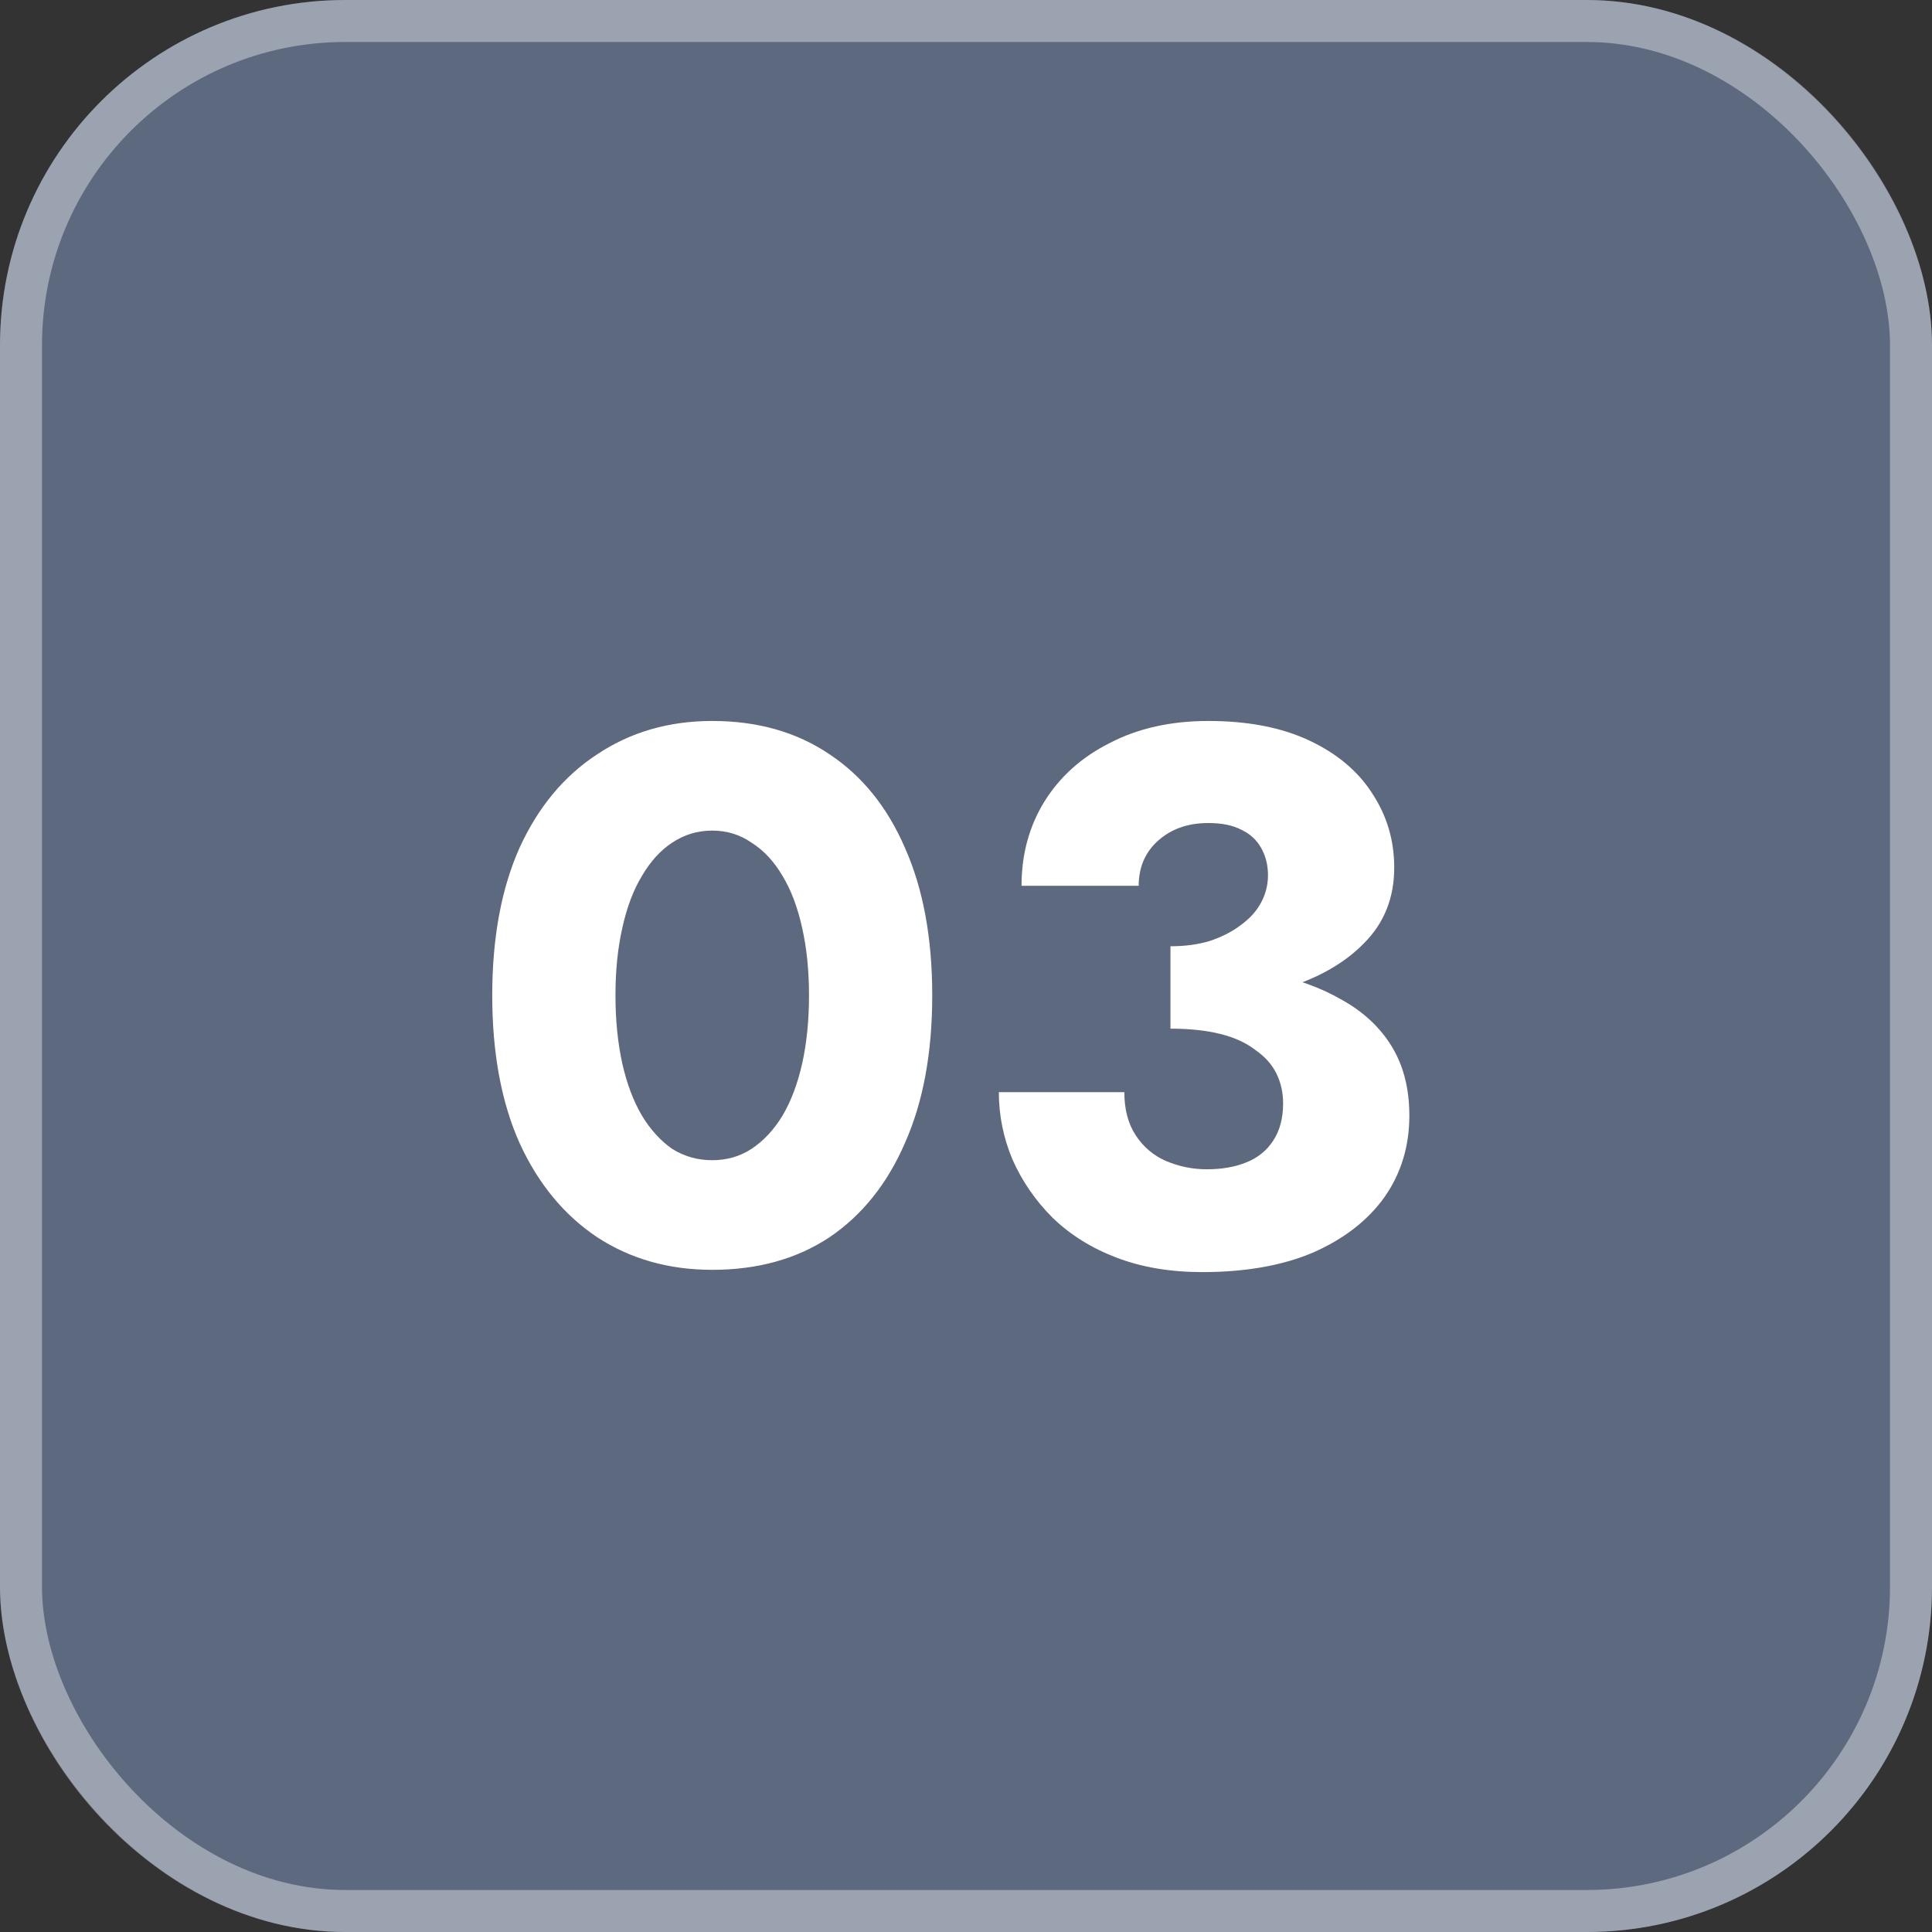 <?xml version="1.0" encoding="UTF-8"?> <svg xmlns="http://www.w3.org/2000/svg" width="46" height="46" viewBox="0 0 46 46" fill="none"><rect x="0" y="0" width="46" height="46" fill="#333333" stroke="none"/><rect width="46" height="46" rx="8.22" fill="#A5C7FF" fill-opacity="0.37"></rect><rect x="0.5" y="0.5" width="45" height="45" rx="7.72" stroke="white" stroke-opacity="0.39"></rect><path d="M14.654 23.7C14.654 24.288 14.708 24.828 14.816 25.32C14.924 25.8 15.08 26.214 15.284 26.562C15.488 26.898 15.728 27.162 16.004 27.354C16.292 27.534 16.61 27.624 16.958 27.624C17.306 27.624 17.618 27.534 17.894 27.354C18.182 27.162 18.428 26.898 18.632 26.562C18.836 26.214 18.992 25.8 19.1 25.32C19.208 24.828 19.262 24.288 19.262 23.7C19.262 23.112 19.208 22.578 19.1 22.098C18.992 21.606 18.836 21.192 18.632 20.856C18.428 20.508 18.182 20.244 17.894 20.064C17.618 19.872 17.306 19.776 16.958 19.776C16.61 19.776 16.292 19.872 16.004 20.064C15.728 20.244 15.488 20.508 15.284 20.856C15.08 21.192 14.924 21.606 14.816 22.098C14.708 22.578 14.654 23.112 14.654 23.7ZM11.72 23.7C11.72 22.332 11.936 21.162 12.368 20.19C12.812 19.218 13.43 18.474 14.222 17.958C15.014 17.43 15.926 17.166 16.958 17.166C18.038 17.166 18.968 17.43 19.748 17.958C20.528 18.474 21.128 19.218 21.548 20.19C21.98 21.162 22.196 22.332 22.196 23.7C22.196 25.068 21.98 26.238 21.548 27.21C21.128 28.182 20.528 28.932 19.748 29.46C18.968 29.976 18.038 30.234 16.958 30.234C15.926 30.234 15.014 29.976 14.222 29.46C13.43 28.932 12.812 28.182 12.368 27.21C11.936 26.238 11.72 25.068 11.72 23.7ZM27.868 23.898V22.53C28.216 22.53 28.528 22.488 28.804 22.404C29.092 22.308 29.338 22.182 29.542 22.026C29.758 21.87 29.92 21.69 30.028 21.486C30.136 21.282 30.19 21.066 30.19 20.838C30.19 20.598 30.136 20.382 30.028 20.19C29.92 19.998 29.764 19.854 29.56 19.758C29.356 19.65 29.092 19.596 28.768 19.596C28.288 19.596 27.892 19.734 27.58 20.01C27.268 20.286 27.112 20.646 27.112 21.09H24.322C24.322 20.346 24.502 19.68 24.862 19.092C25.234 18.492 25.756 18.024 26.428 17.688C27.1 17.34 27.88 17.166 28.768 17.166C29.716 17.166 30.52 17.322 31.18 17.634C31.84 17.946 32.338 18.366 32.674 18.894C33.022 19.422 33.196 20.01 33.196 20.658C33.196 21.378 32.956 21.978 32.476 22.458C32.008 22.938 31.372 23.298 30.568 23.538C29.764 23.778 28.864 23.898 27.868 23.898ZM28.624 30.288C27.868 30.288 27.19 30.174 26.59 29.946C25.99 29.718 25.48 29.4 25.06 28.992C24.652 28.584 24.334 28.122 24.106 27.606C23.89 27.09 23.782 26.556 23.782 26.004H26.77C26.77 26.412 26.86 26.754 27.04 27.03C27.22 27.306 27.46 27.51 27.76 27.642C28.072 27.774 28.396 27.84 28.732 27.84C29.092 27.84 29.404 27.786 29.668 27.678C29.944 27.57 30.16 27.396 30.316 27.156C30.472 26.916 30.55 26.622 30.55 26.274C30.55 26.01 30.496 25.77 30.388 25.554C30.28 25.338 30.112 25.152 29.884 24.996C29.668 24.828 29.392 24.702 29.056 24.618C28.72 24.534 28.324 24.492 27.868 24.492V22.944C28.696 22.944 29.452 23.016 30.136 23.16C30.832 23.292 31.438 23.508 31.954 23.808C32.47 24.096 32.866 24.468 33.142 24.924C33.418 25.38 33.556 25.926 33.556 26.562C33.556 27.294 33.358 27.942 32.962 28.506C32.566 29.058 32.002 29.496 31.27 29.82C30.538 30.132 29.656 30.288 28.624 30.288Z" fill="white"></path></svg> 